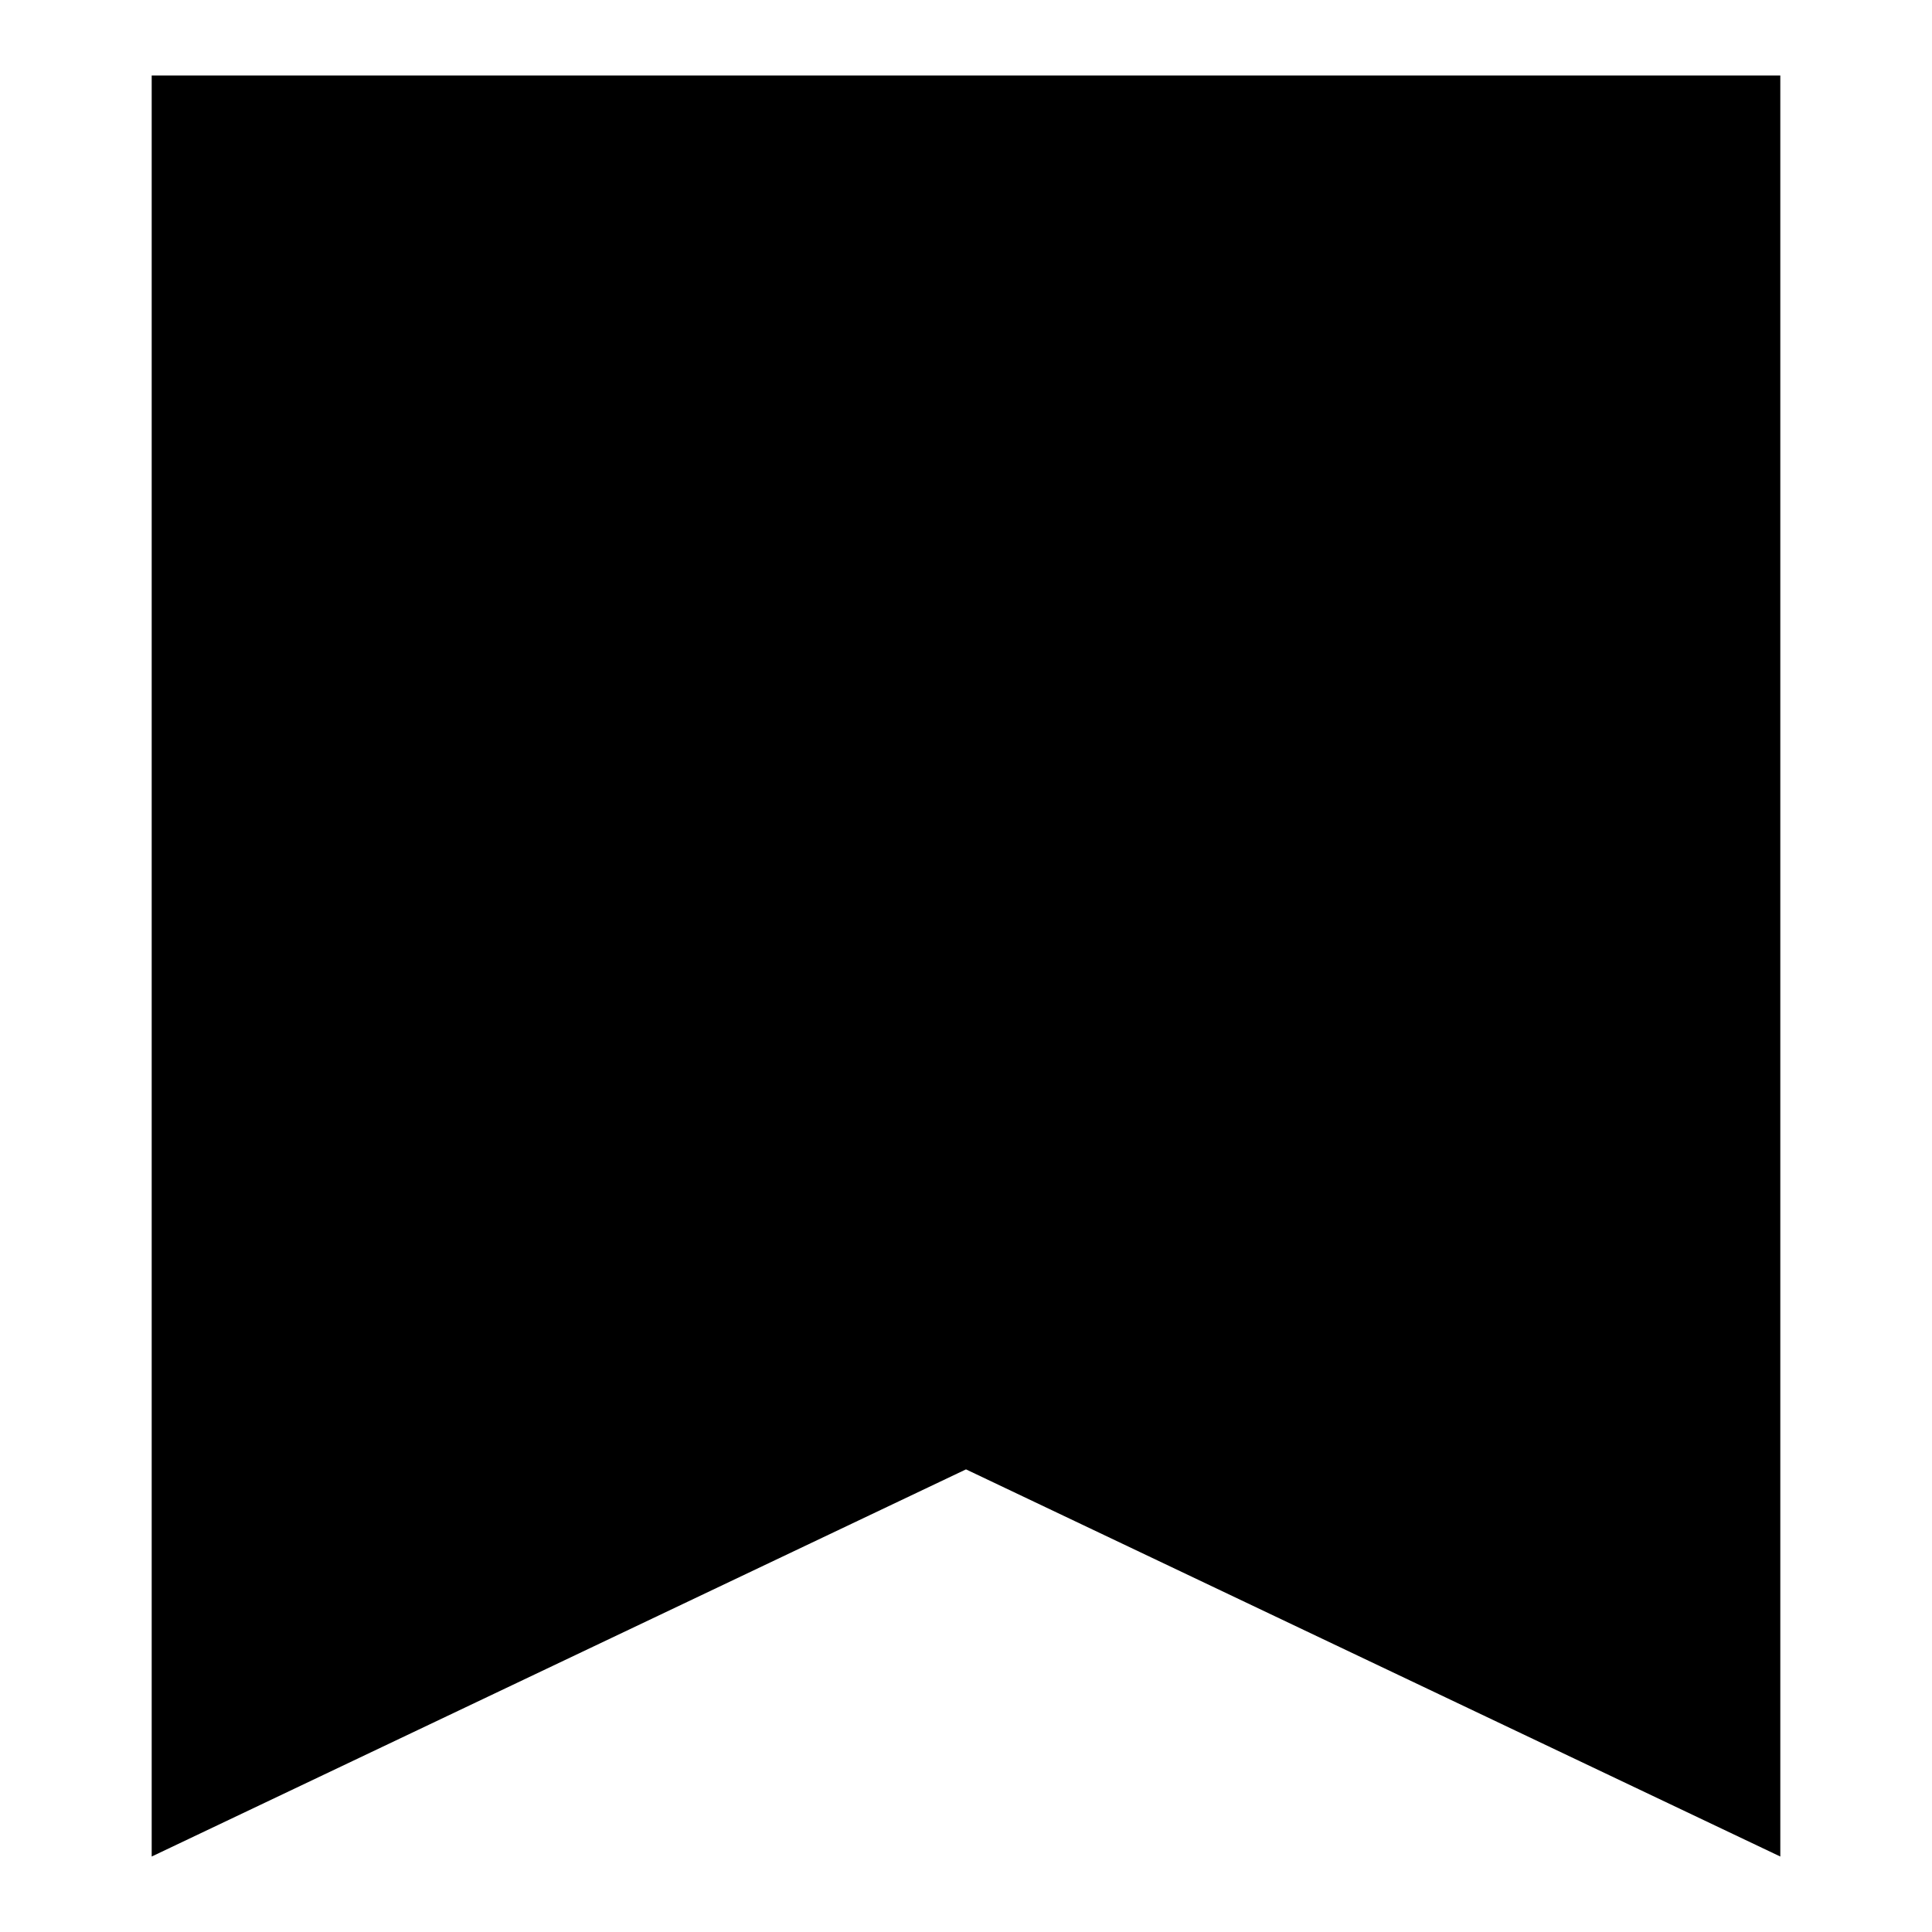 <?xml version="1.0" encoding="utf-8"?>
<!-- Svg Vector Icons : http://www.onlinewebfonts.com/icon -->
<!DOCTYPE svg PUBLIC "-//W3C//DTD SVG 1.1//EN" "http://www.w3.org/Graphics/SVG/1.1/DTD/svg11.dtd">
<svg version="1.1" xmlns="http://www.w3.org/2000/svg" xmlns:xlink="http://www.w3.org/1999/xlink" x="0px" y="0px" viewBox="0 0 256 256" enable-background="new 0 0 256 256" xml:space="preserve">
<g><g><path fill="#000000" d="M20.1,10v236L128,194.7L235.9,246V10H20.1z"/><path fill="#000000" d="M118,61l-32.7,89.1H72.5L40.4,61h12.8l24,69.6c0.8,2.3,1.4,5,1.8,8h0.3c0.3-2.6,1-5.3,2-8.1L105.7,61H118z"/><path fill="#000000" d="M150.5,70.7H142v69.6h8.5v9.7h-28.6v-9.7h8.6V70.7h-8.6V61h28.6V70.7z"/><path fill="#000000" d="M176.5,116.8v33.3H165V61h25.3c9.6,0,17.1,2.3,22.4,7c5.3,4.6,8,11.3,8,19.9c0,8.7-3.1,15.8-9.3,21.2c-6.2,5.4-14,8-23.3,7.7L176.5,116.8L176.5,116.8z M176.5,71.2v35.5h10.6c7,0,12.4-1.6,16-4.7c3.7-3.2,5.5-7.7,5.5-13.6c0-11.5-6.8-17.2-20.4-17.2L176.5,71.2L176.5,71.2z"/></g></g>
</svg>